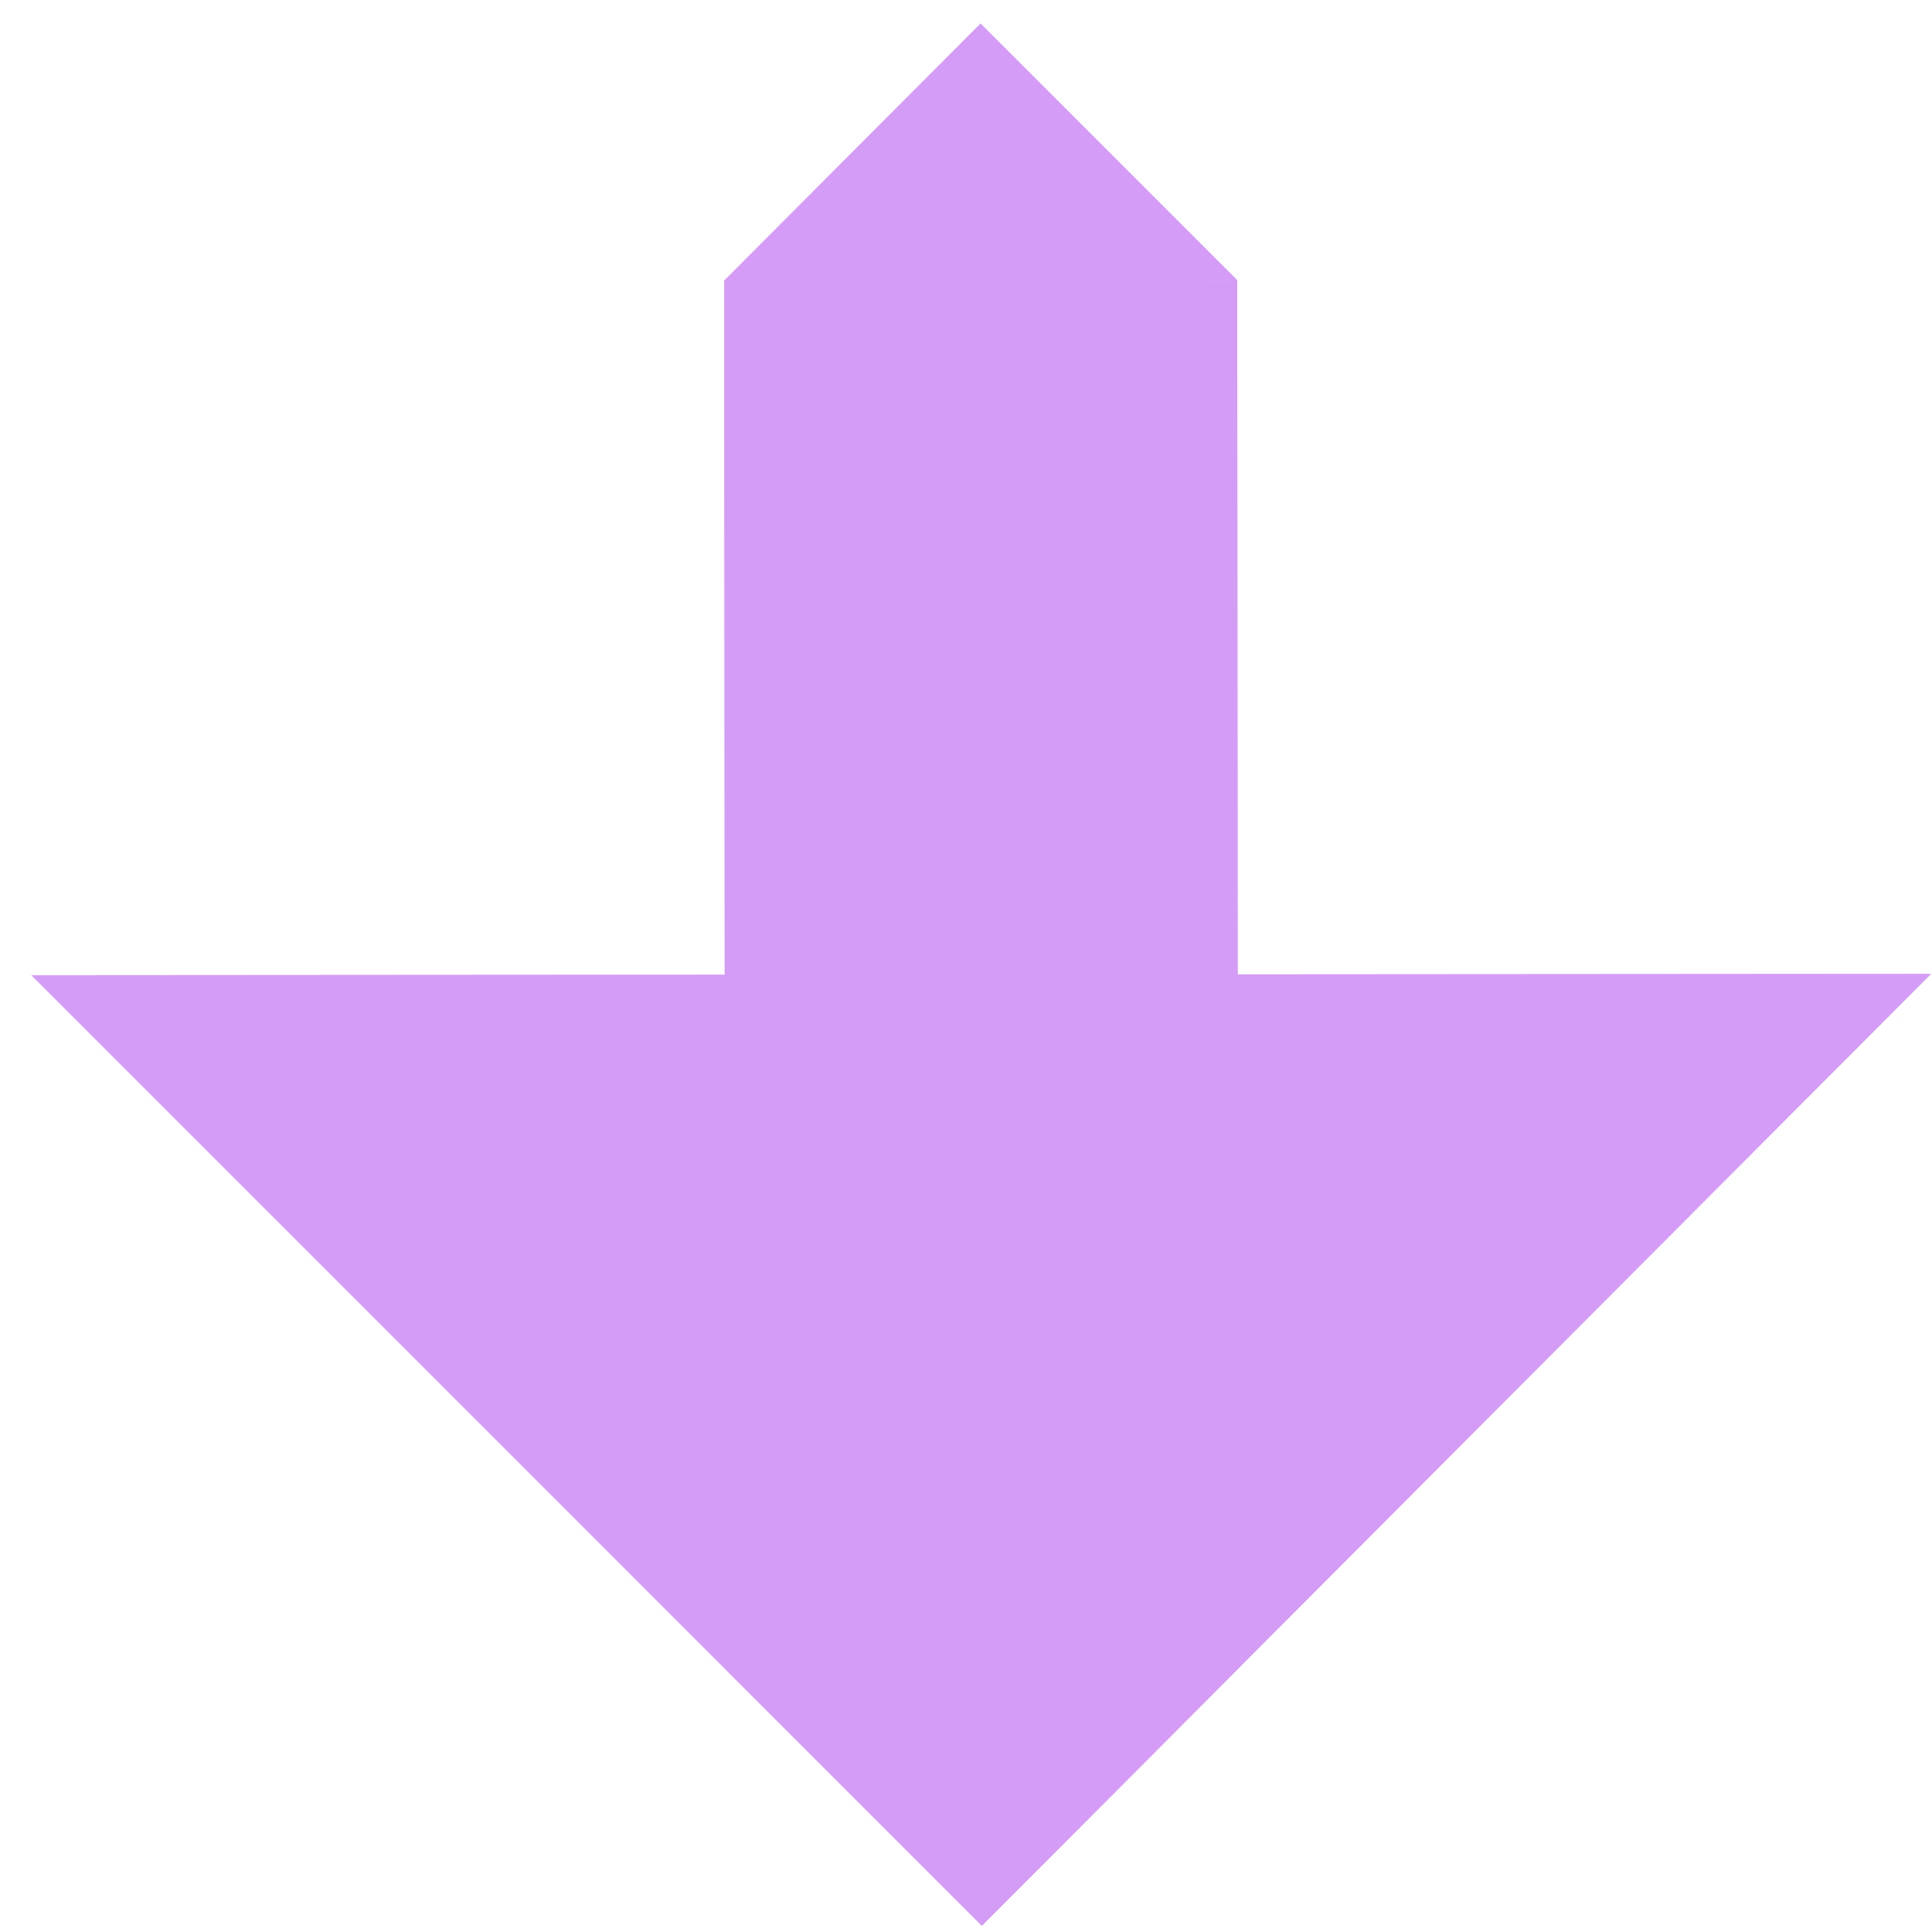 <?xml version="1.0" encoding="UTF-8"?> <svg xmlns="http://www.w3.org/2000/svg" width="46" height="46" viewBox="0 0 46 46" fill="none"><path fill-rule="evenodd" clip-rule="evenodd" d="M12.064 34.534L0.75 23.22L45.974 23.189L34.676 34.518L31.851 37.351L29.026 40.183L23.377 45.847L17.72 40.191L14.892 37.362L12.064 34.534Z" fill="#D59CF7"></path><path d="M23.377 45.848L17.267 39.737L29.479 39.729L23.377 45.848Z" fill="#D59CF7"></path><path d="M23.347 0.562L17.245 6.681L29.457 6.672L23.347 0.562Z" fill="#D59CF7"></path><path d="M17.267 39.737L29.479 39.729L29.457 6.672L17.245 6.681L17.267 39.737Z" fill="#D59CF7"></path><path fill-rule="evenodd" clip-rule="evenodd" d="M12.064 34.534L0.75 23.22L45.974 23.189L34.676 34.519L31.851 37.351L29.027 40.183L23.377 45.848L17.721 40.191L14.892 37.362L12.064 34.534Z" fill="#D59CF7"></path><path d="M23.377 45.848L17.267 39.737L29.479 39.729L23.377 45.848Z" fill="#D59CF7"></path><path d="M23.347 0.562L17.245 6.681L29.457 6.672L23.347 0.562Z" fill="#D59CF7"></path><path d="M17.267 39.737L29.479 39.729L29.457 6.672L17.245 6.681L17.267 39.737Z" fill="#D59CF7"></path></svg> 